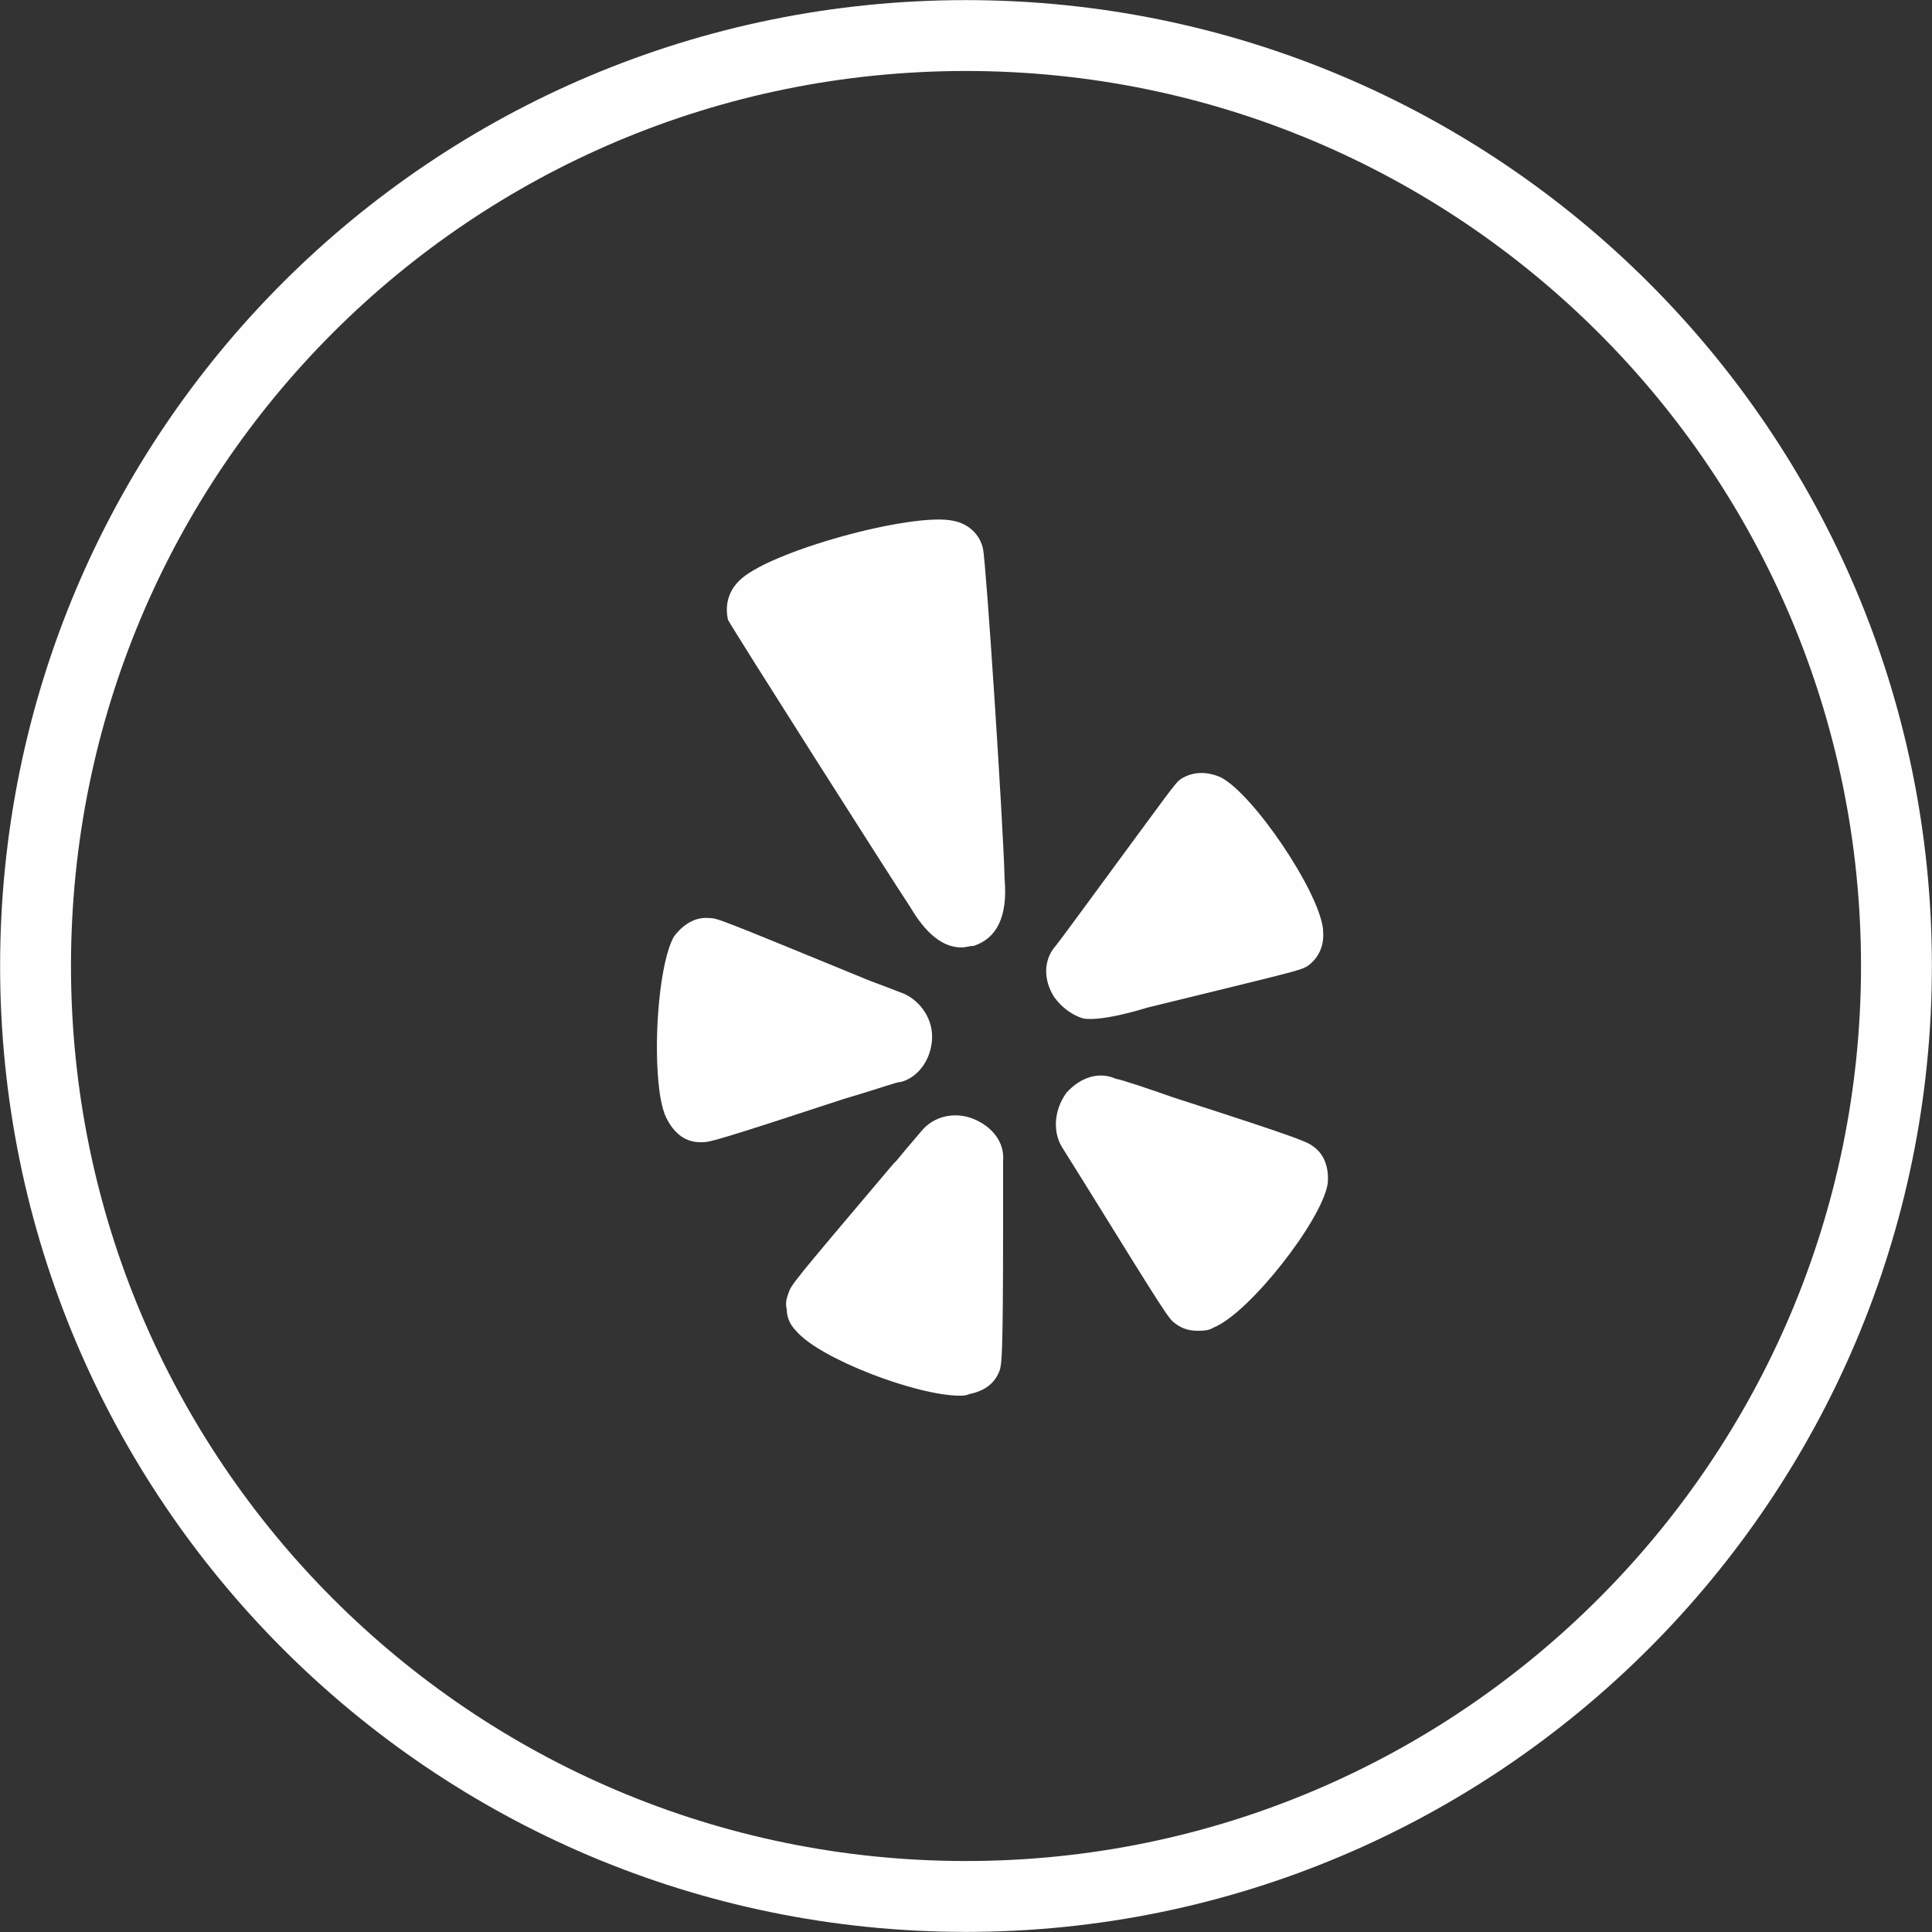<?xml version="1.0" encoding="UTF-8"?>
<!DOCTYPE svg PUBLIC "-//W3C//DTD SVG 1.1//EN" "http://www.w3.org/Graphics/SVG/1.1/DTD/svg11.dtd">
<!-- Creator: CorelDRAW X7 -->
<svg xmlns="http://www.w3.org/2000/svg" xml:space="preserve" width="12.497mm" height="12.497mm" version="1.1" style="shape-rendering:geometricPrecision; text-rendering:geometricPrecision; image-rendering:optimizeQuality; fill-rule:evenodd; clip-rule:evenodd"
viewBox="0 0 1250 1250"
 xmlns:xlink="http://www.w3.org/1999/xlink"
 xmlns:sketch="http://www.bohemiancoding.com/sketch/ns">
 <rect x="0" y="0" width="1250" height="1250" fill="#333333" stroke="none"/>
 <defs>
  <style type="text/css">
   <![CDATA[
    .str0 {stroke:#FEFEFE;stroke-width:45.86}
    .fil1 {fill:none}
    .fil0 {fill:#FEFEFE}
   ]]>
  </style>
 </defs>
 <g id="Слой_x0020_1">
  <g id="_1660327638304">
   <g id="XMLID_2_">
    <path id="XMLID_7_" class="fil0" d="M432 725c5,9 12,14 21,14 1,0 1,0 2,0 4,0 12,-2 91,-28 27,-8 34,-11 37,-11 11,-3 19,-14 20,-27 1,-13 -7,-25 -18,-30 -18,-7 -24,-9 -26,-10l0 0c-95,-39 -95,-39 -100,-39 -9,-1 -17,4 -23,12 -9,16 -13,63 -10,94 1,11 3,20 6,25z"/>
    <path id="XMLID_6_" class="fil0" d="M630 724c-12,-5 -26,-2 -34,8 0,0 -12,14 -16,19l-2 2c-66,78 -66,78 -68,84 -1,3 -2,6 -1,10 0,5 2,10 6,14 15,18 78,42 106,42 2,0 4,0 6,-1 10,-2 17,-7 20,-16 1,-5 2,-5 2,-96 0,0 0,-38 0,-39 1,-12 -7,-22 -19,-27z"/>
    <path id="XMLID_5_" class="fil0" d="M636 355l0 0c-2,-9 -9,-16 -19,-18 -26,-6 -121,20 -139,39 -7,7 -9,16 -7,25 3,6 106,168 118,186 10,17 21,26 33,26 3,0 5,-1 8,-1 15,-5 22,-19 20,-43 -1,-38 -12,-205 -14,-214z"/>
    <path id="XMLID_4_" class="fil0" d="M701 659c-7,-2 -14,-7 -19,-14 -7,-11 -7,-24 1,-33 1,-1 23,-31 23,-31 53,-72 54,-74 58,-77 8,-5 17,-5 26,-1 21,11 63,73 66,98l0 0 0 1c1,10 -3,18 -10,23 -5,3 -6,3 -104,27 0,0 -28,9 -41,7z"/>
    <path id="XMLID_3_" class="fil0" d="M850 742c-4,-3 -4,-4 -91,-32 -14,-5 -35,-12 -37,-12 -11,-5 -23,-1 -32,9 -8,11 -9,25 -3,35l15 24c52,84 54,87 58,90 5,4 10,5 15,5 3,0 7,0 10,-2 23,-9 70,-69 74,-93 1,-10 -2,-19 -9,-24z"/>
   </g>
  </g>
  <path class="fil1 str0" d="M625 23c332,0 602,269 602,602 0,332 -270,602 -602,602 -333,0 -602,-270 -602,-602 0,-333 269,-602 602,-602z"/>
 </g>
</svg>
